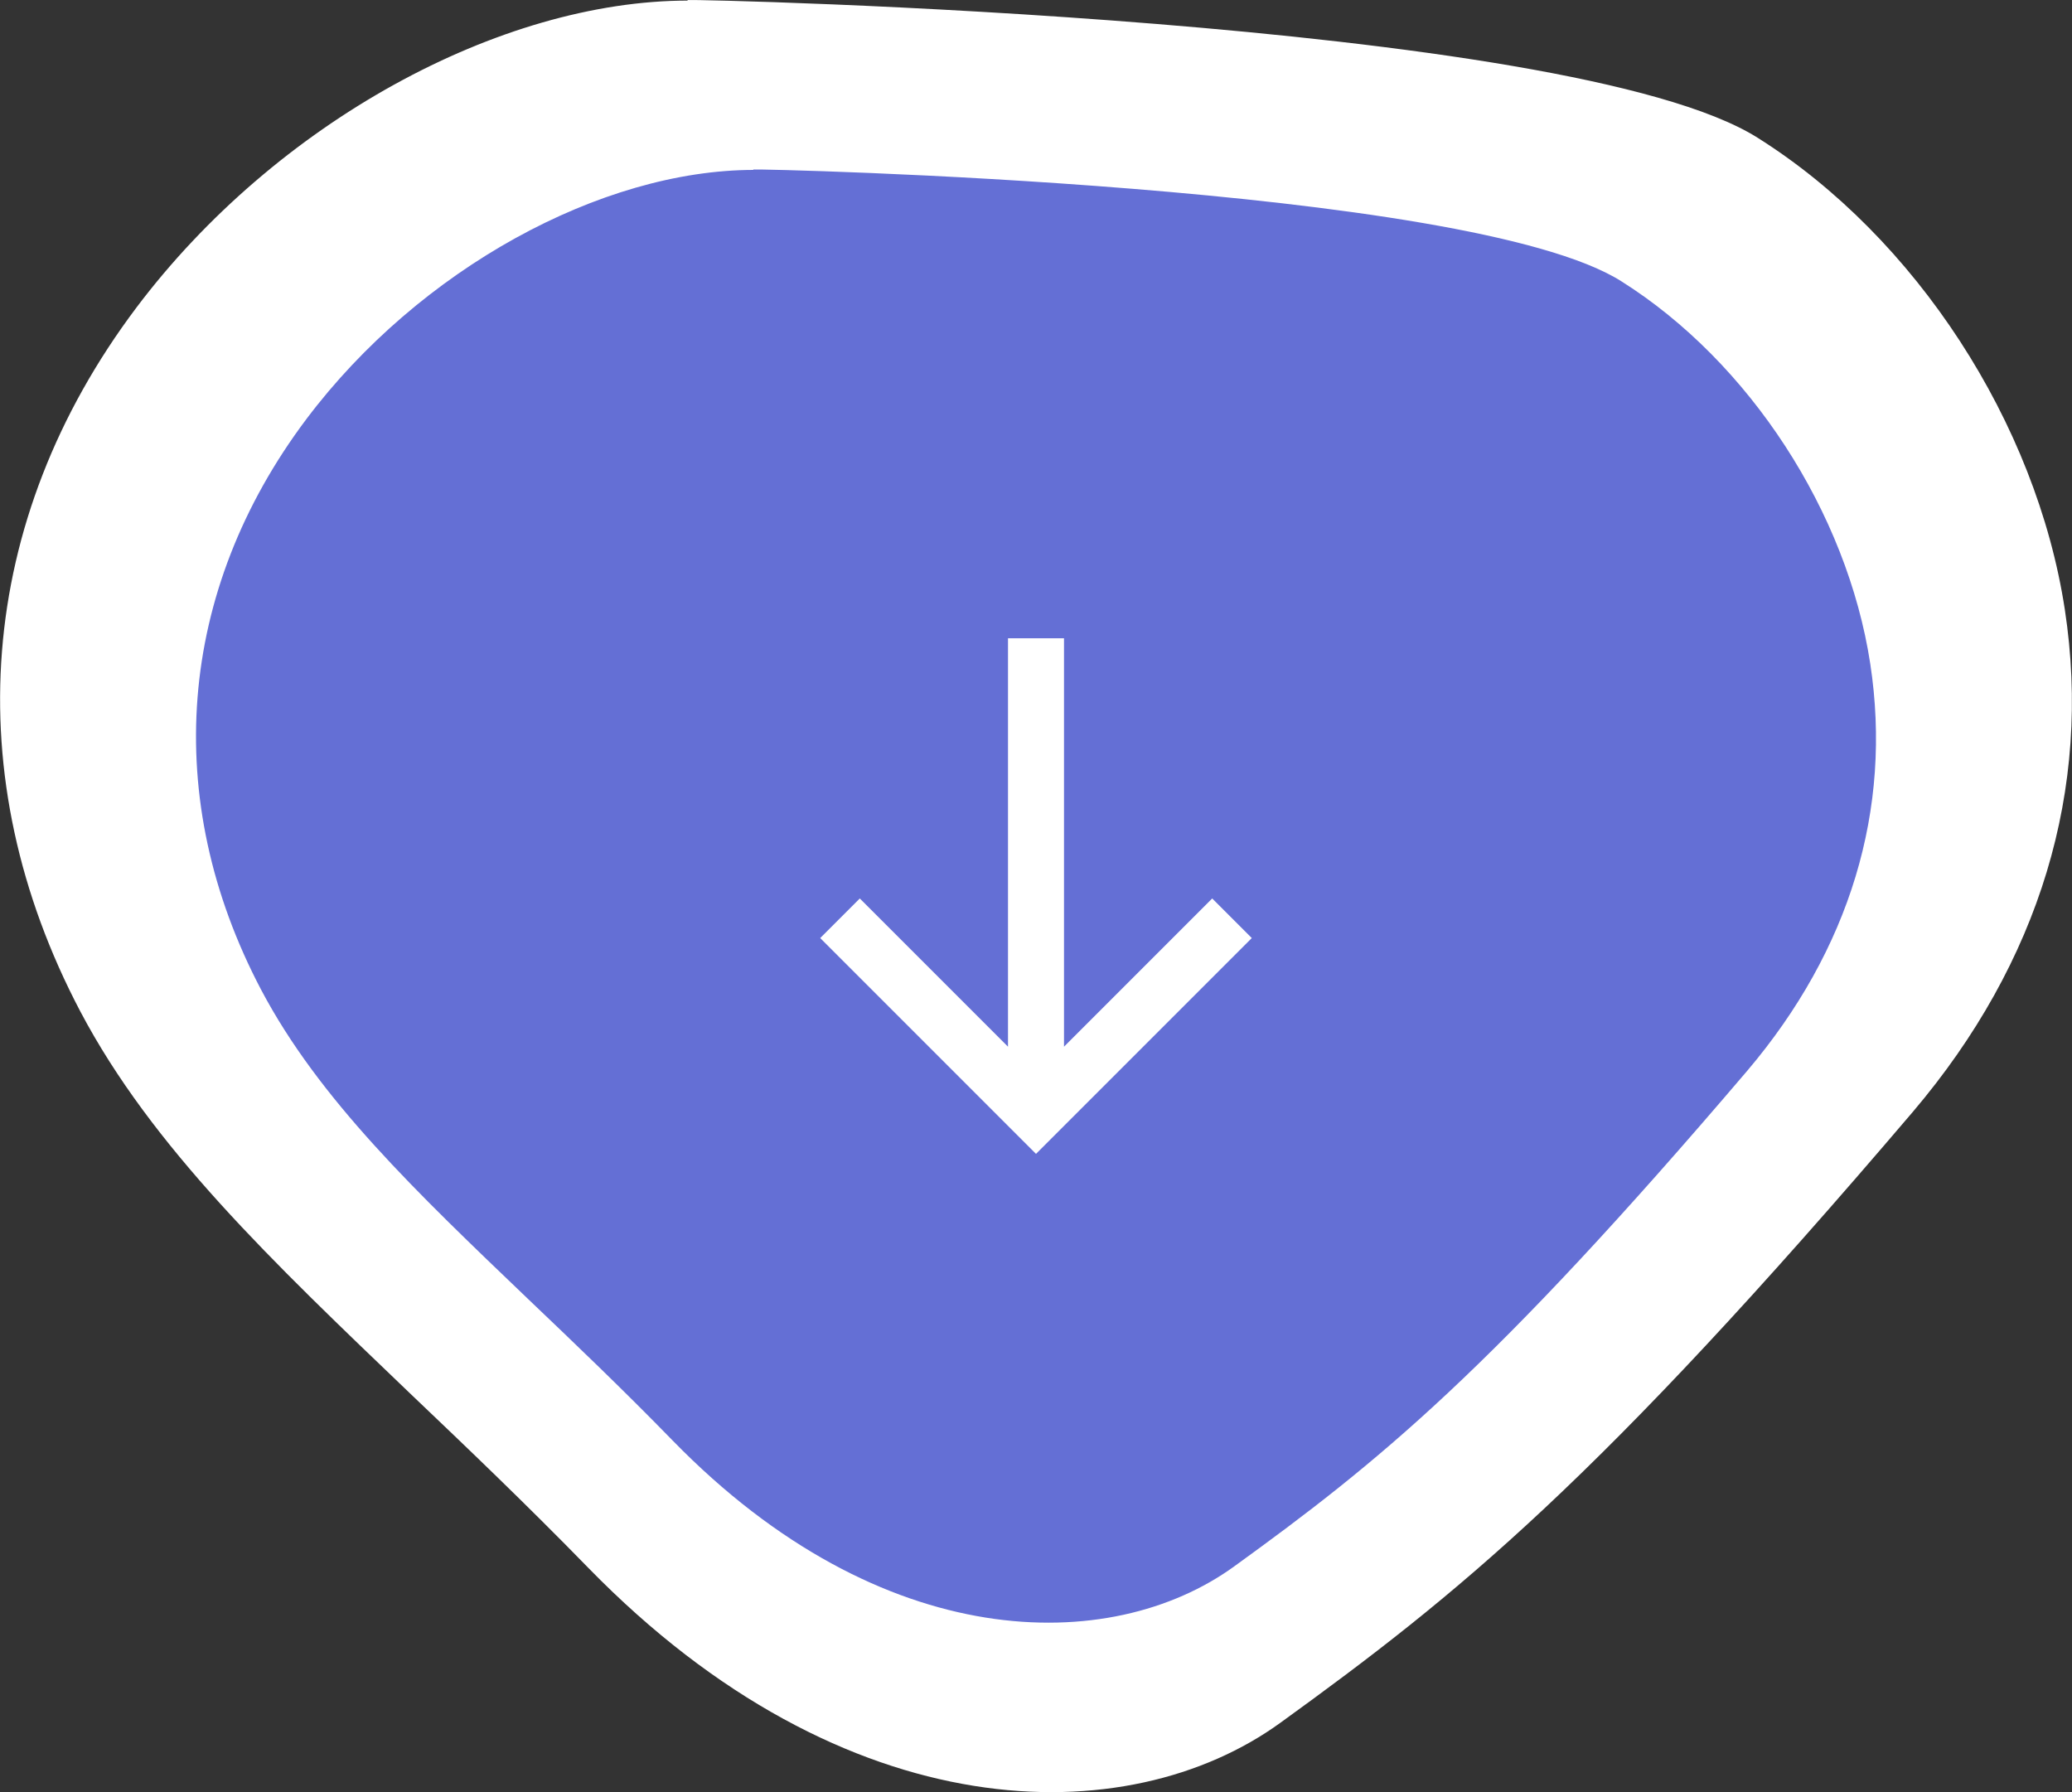 <svg width="74" height="64" viewBox="0 0 74 64" fill="none" xmlns="http://www.w3.org/2000/svg">
<rect x="0" y="0" width="74" height="64" fill="#333333" stroke="none"/>
<path d="M24.541 0.001C25.501 0.001 26.424 0.098 27.327 0.27C39.373 2.749 49.882 15.314 54.205 22.365C57.721 28.128 57.26 33.873 52.783 39.963C47.461 47.187 37.797 49.646 31.88 47.802C23.868 45.285 17.317 36.793 17.893 29.627C18.431 22.73 27.134 13.162 28.21 13.316L32.591 17.581C32.591 18.099 32.034 18.522 32.053 18.522C30.593 19.694 24.714 26.284 24.406 30.146C24.08 34.238 28.844 40.021 33.84 41.577C36.491 42.403 43.446 41.635 47.519 36.102C51.265 31.01 50.055 28.109 48.633 25.785C44.56 19.137 35.184 8.551 26.02 6.668C21.947 5.823 27.056 8.034 22.445 14.182C19.487 18.12 17.298 19.978 21.468 27.874C23.523 31.774 20.033 33.872 19.142 45.035C21.217 47.014 13.448 45.478 12.861 42.088C20.354 49.754 16.255 5.18 18.599 3.489C23.651 -0.181 42.581 18.561 54.205 4.92C57.509 1.039 72.946 17.124 67.013 14.891C63.756 13.665 62.428 12.393 59.296 10.434C54.416 7.36 28.565 15.768 37.963 9.422L24.541 0.001C24.925 -0.037 56.049 0.674 62.773 4.92C68.422 8.474 72.726 15.102 73.744 21.769C74.724 28.186 72.841 34.373 68.326 39.694C57.029 52.951 52.053 56.947 45.732 61.52C40.276 65.477 30.209 65.42 21.006 55.986C18.796 53.719 16.683 51.702 14.646 49.762C9.709 45.035 5.424 40.962 2.869 36.121C-1.55 27.725 -0.839 18.58 4.867 10.991C9.843 4.382 17.855 0.021 24.579 0.021L24.541 0.001Z" fill="white"/>
<path d="M26.897 6.053C27.676 6.053 28.424 6.131 29.156 6.271C38.924 8.281 47.446 18.469 50.951 24.187C53.802 28.861 53.428 33.519 49.798 38.457C45.483 44.315 37.647 46.309 32.848 44.814C26.352 42.773 21.039 35.887 21.507 30.076C21.943 24.483 29 16.724 29.873 16.849L33.425 20.308C33.425 20.728 32.973 21.071 32.988 21.071C31.804 22.021 27.037 27.365 26.788 30.496C26.523 33.815 30.387 38.504 34.437 39.766C36.587 40.436 42.227 39.813 45.53 35.326C48.568 31.197 47.586 28.845 46.433 26.96C43.13 21.57 35.528 12.985 28.097 11.459C24.794 10.773 28.937 12.566 25.198 17.551C22.799 20.745 21.024 22.251 24.405 28.654C26.072 31.817 23.242 33.518 22.519 42.57C24.202 44.175 17.902 42.929 17.426 40.18C23.502 46.396 20.178 10.252 22.079 8.881C26.176 5.905 41.526 21.102 50.951 10.041C53.631 6.894 66.148 19.937 61.337 18.127C58.696 17.132 57.619 16.101 55.08 14.512C51.123 12.02 30.16 18.838 37.781 13.692L26.897 6.053C27.209 6.022 52.447 6.598 57.899 10.041C62.48 12.923 65.969 18.298 66.795 23.704C67.59 28.907 66.063 33.924 62.402 38.239C53.241 48.989 49.206 52.229 44.081 55.937C39.656 59.146 31.493 59.1 24.03 51.45C22.239 49.612 20.525 47.976 18.874 46.403C14.87 42.57 11.396 39.267 9.324 35.342C5.741 28.533 6.317 21.118 10.944 14.964C14.979 9.605 21.476 6.068 26.928 6.068L26.897 6.053Z" fill="#646FD5"/>
<path d="M36 22.793L36 37.379L30.707 32.086L29.293 33.5L37 41.207L44.707 33.5L43.293 32.086L38 37.379L38 22.793L36 22.793Z" fill="white"/>
</svg>

